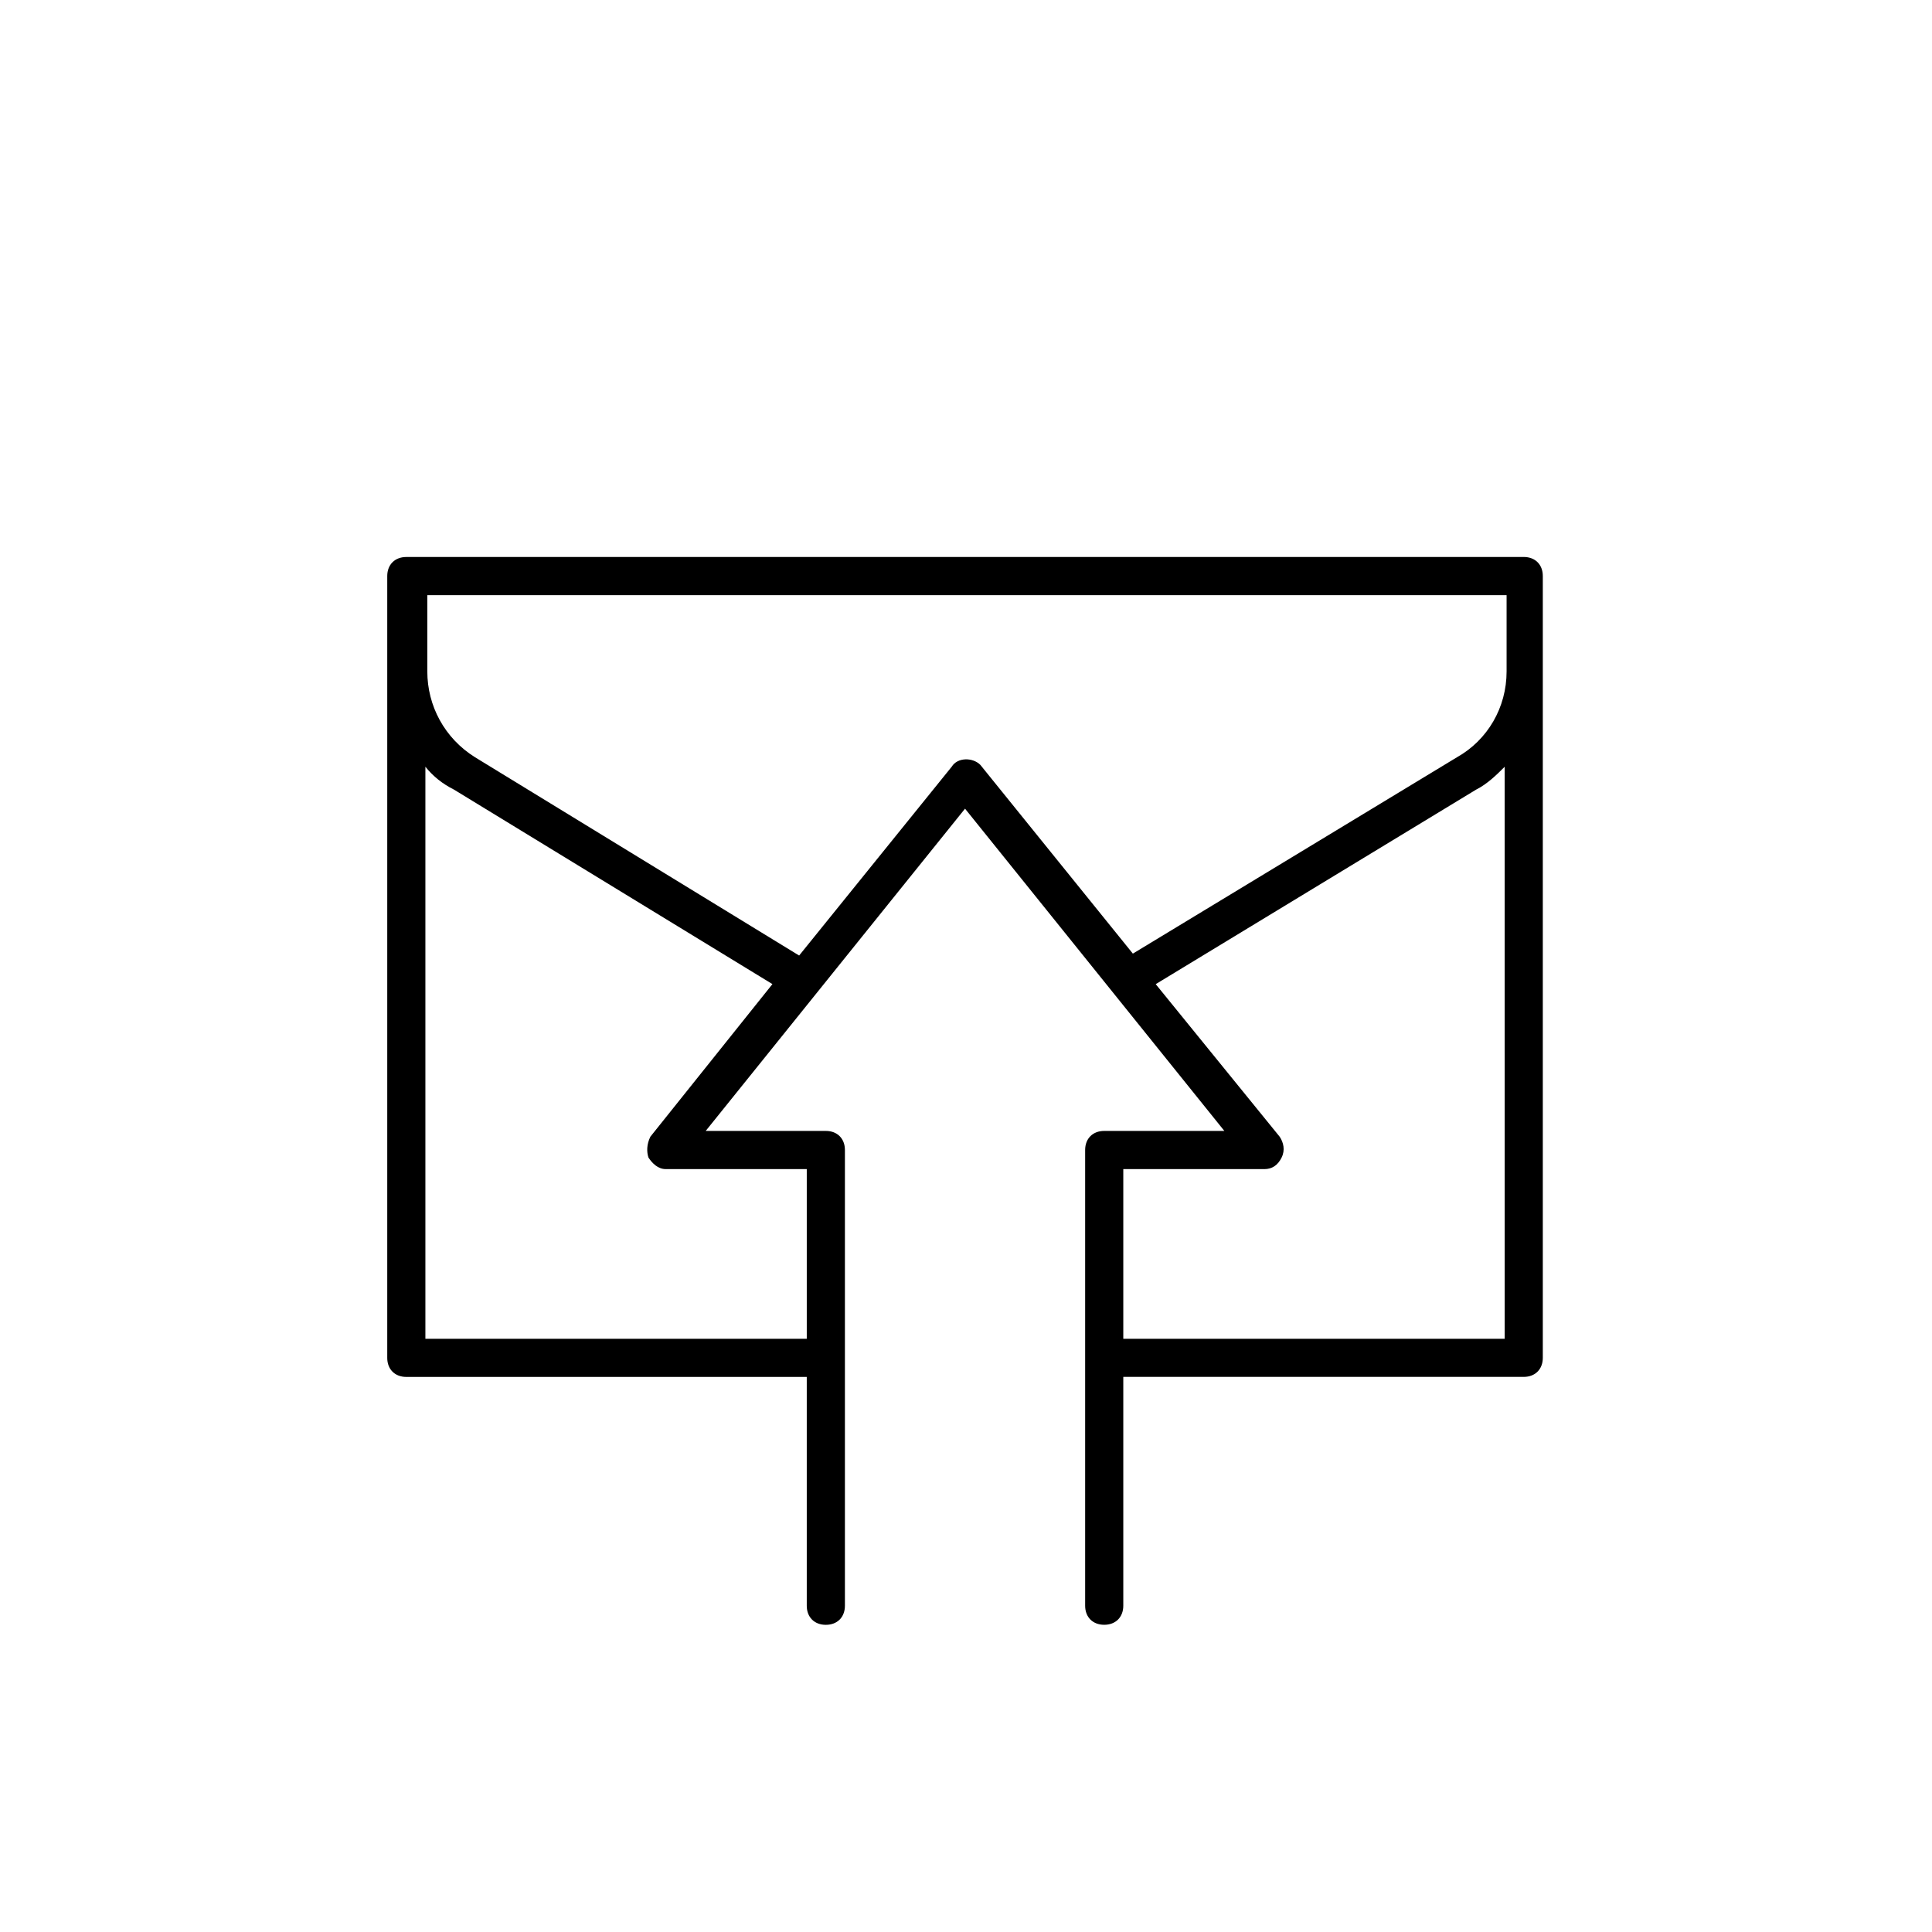 <?xml version="1.0" encoding="UTF-8"?>
<!-- Uploaded to: ICON Repo, www.svgrepo.com, Generator: ICON Repo Mixer Tools -->
<svg fill="#000000" width="800px" height="800px" version="1.1" viewBox="144 144 512 512" xmlns="http://www.w3.org/2000/svg">
 <path d="m547.8 291.61h-296.12c-3.031 0-5.055 2.019-5.055 5.055v207.18c0 3.031 2.019 5.055 5.055 5.055h106.12v60.641c0 3.031 2.019 5.055 5.055 5.055 3.031 0 5.055-2.019 5.055-5.055v-120.78c0-3.031-2.019-5.055-5.055-5.055h-31.836l68.723-85.398 68.723 85.398h-31.836c-3.031 0-5.055 2.019-5.055 5.055v120.77c0 3.031 2.019 5.055 5.055 5.055 3.031 0 5.055-2.019 5.055-5.055v-60.641h106.12c3.031 0 5.055-2.019 5.055-5.055v-207.18c0.004-3.027-2.016-5.051-5.051-5.051zm-231.94 159.18c1.012 1.516 2.527 3.031 4.547 3.031h37.395v44.973h-101.07v-151.6c2.019 2.527 4.547 4.547 7.578 6.062l84.391 51.543-32.34 40.426c-1.012 2.023-1.012 4.047-0.504 5.562zm80.344-103.59-40.426 50.027-85.902-52.555c-8.086-5.055-12.633-13.645-12.633-22.738v-20.215h286.02v20.215c0 9.602-5.055 18.191-13.137 22.738l-85.906 52.047-40.426-50.027c-2.027-2.019-6.07-2.019-7.586 0.508zm146.55 151.6h-101.07v-44.973h37.395c2.019 0 3.539-1.012 4.547-3.031 1.012-2.019 0.504-4.043-0.504-5.559l-32.848-40.426 84.895-51.543c3.031-1.516 5.559-4.043 7.578-6.062z"/>
</svg>